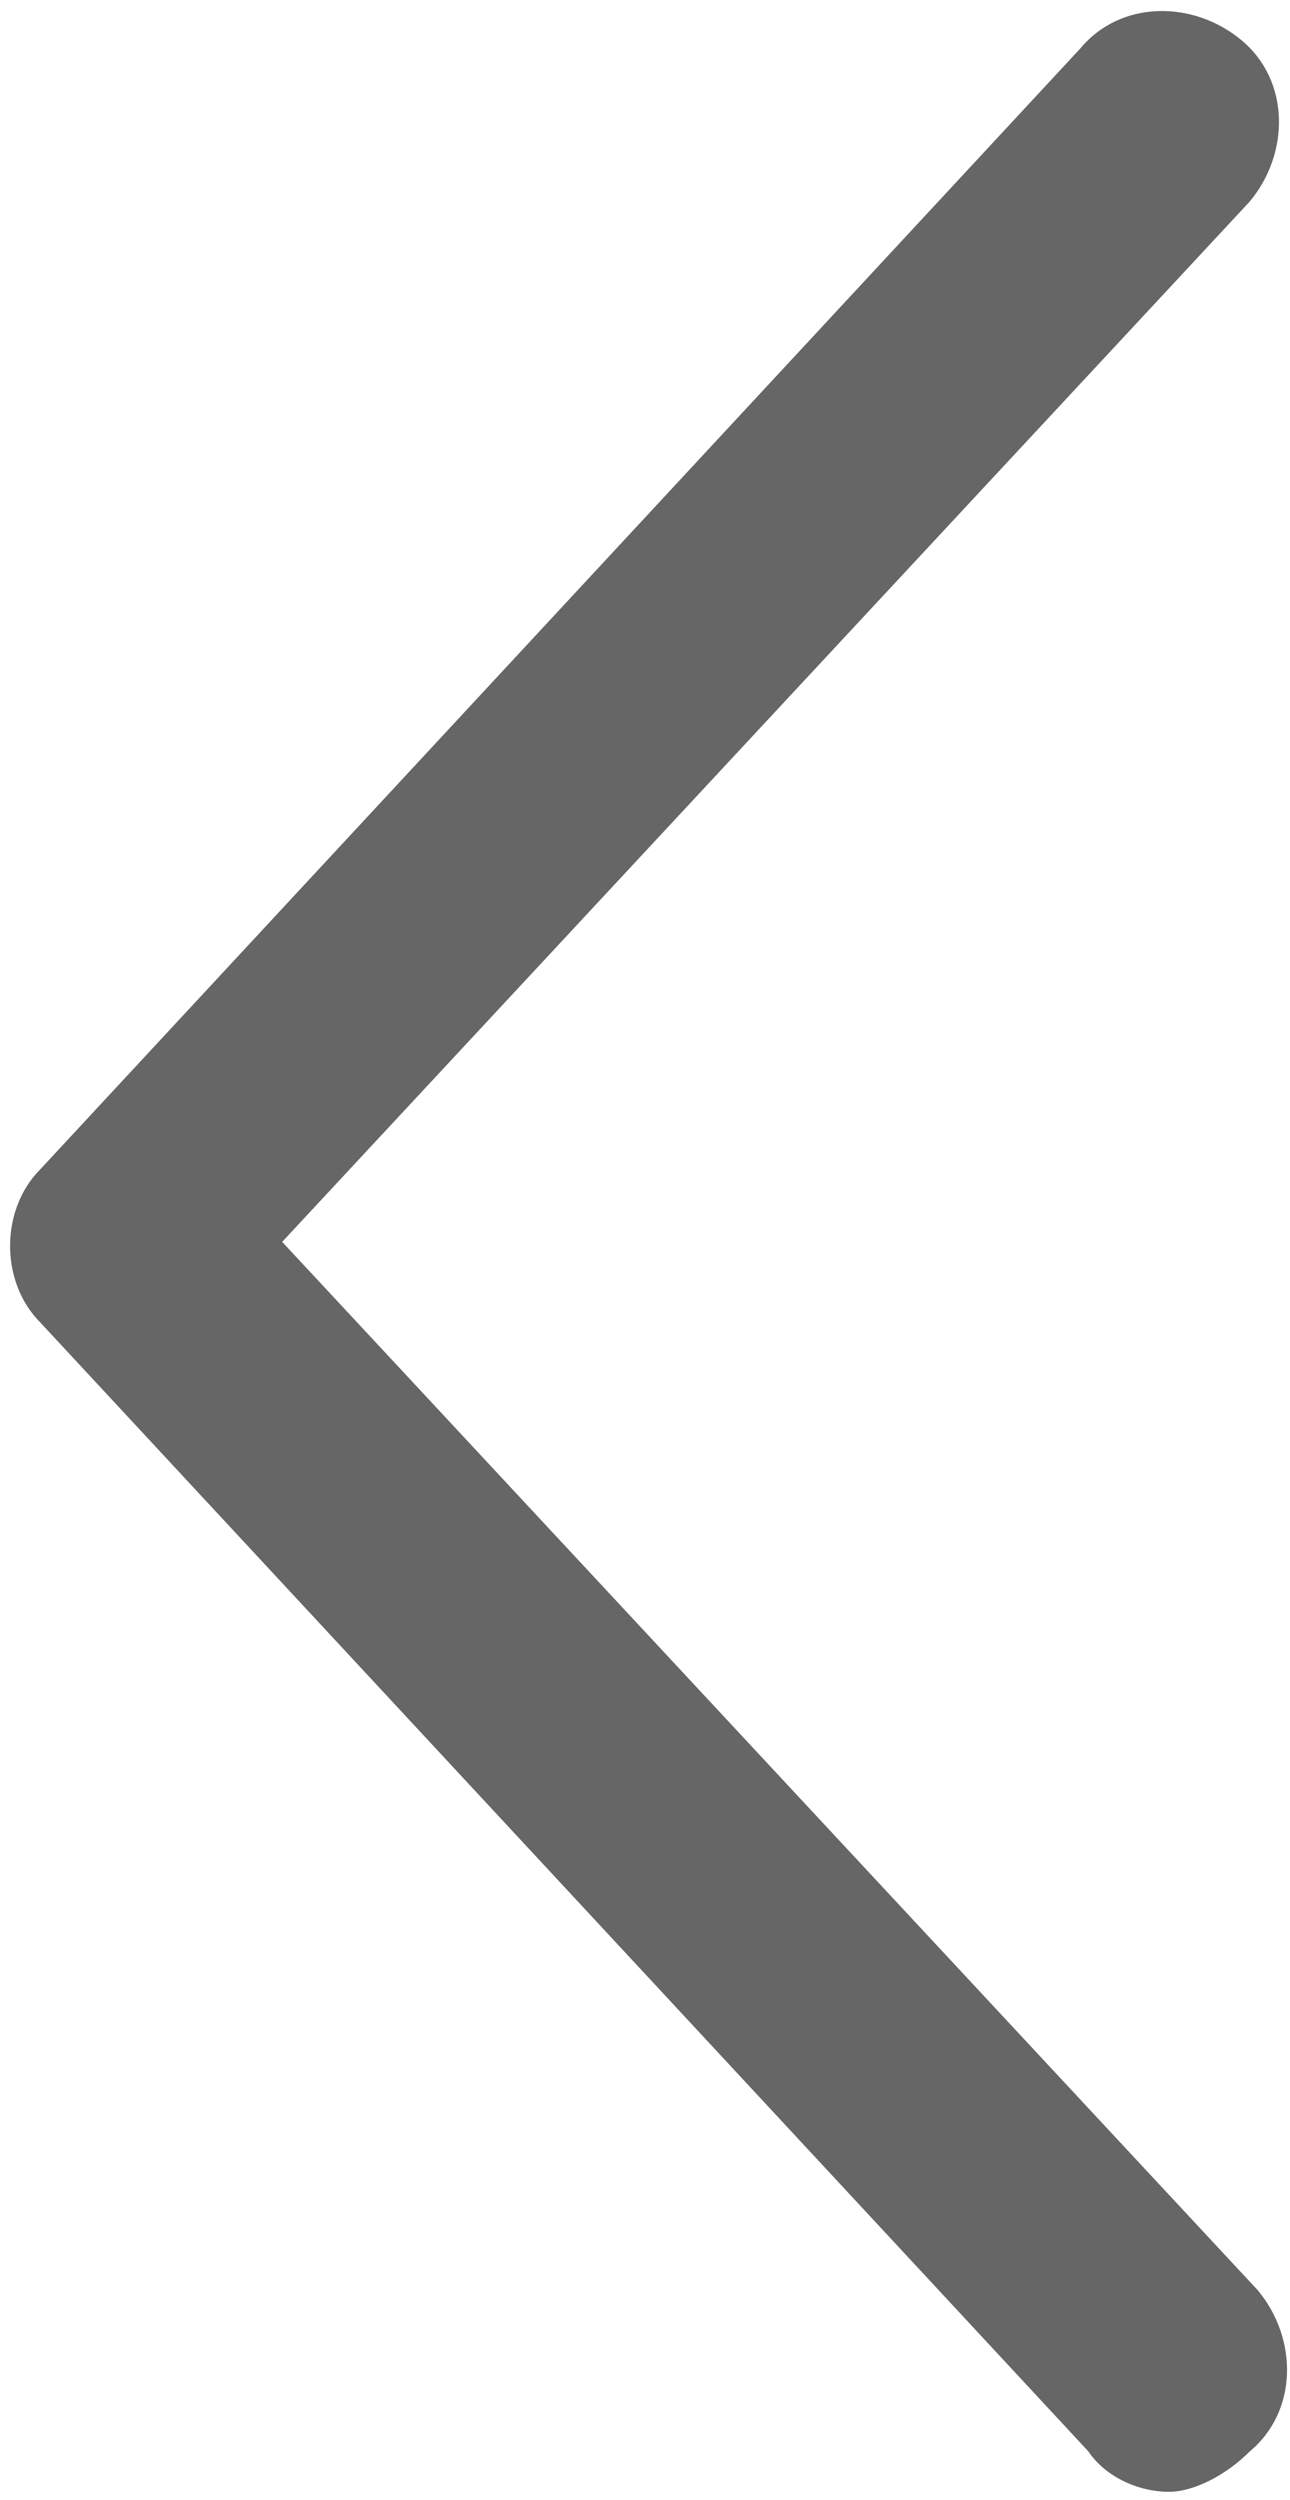 <?xml version="1.0" encoding="utf-8"?>
<!-- Generator: Adobe Illustrator 19.0.1, SVG Export Plug-In . SVG Version: 6.00 Build 0)  -->
<svg version="1.1" id="Layer_1" xmlns="http://www.w3.org/2000/svg" xmlns:xlink="http://www.w3.org/1999/xlink" x="0px" y="0px"
	 width="16px" height="31px" viewBox="0 0 16 31" style="enable-background:new 0 0 16 31;" xml:space="preserve">
<path id="XMLID_98_" style="fill:#666666;" d="M14.5,30.9c-0.4,0-0.8-0.2-1-0.5l-13-14C0,15.9,0,15,0.5,14.5L13.4,0.6
	c0.5-0.6,1.4-0.6,2-0.1c0.6,0.5,0.6,1.4,0.1,2l-12,12.9l12.1,13c0.5,0.6,0.5,1.5-0.1,2C15.2,30.7,14.8,30.9,14.5,30.9z"/>
<g>
</g>
<g>
</g>
<g>
</g>
<g>
</g>
<g>
</g>
<g>
</g>
</svg>
